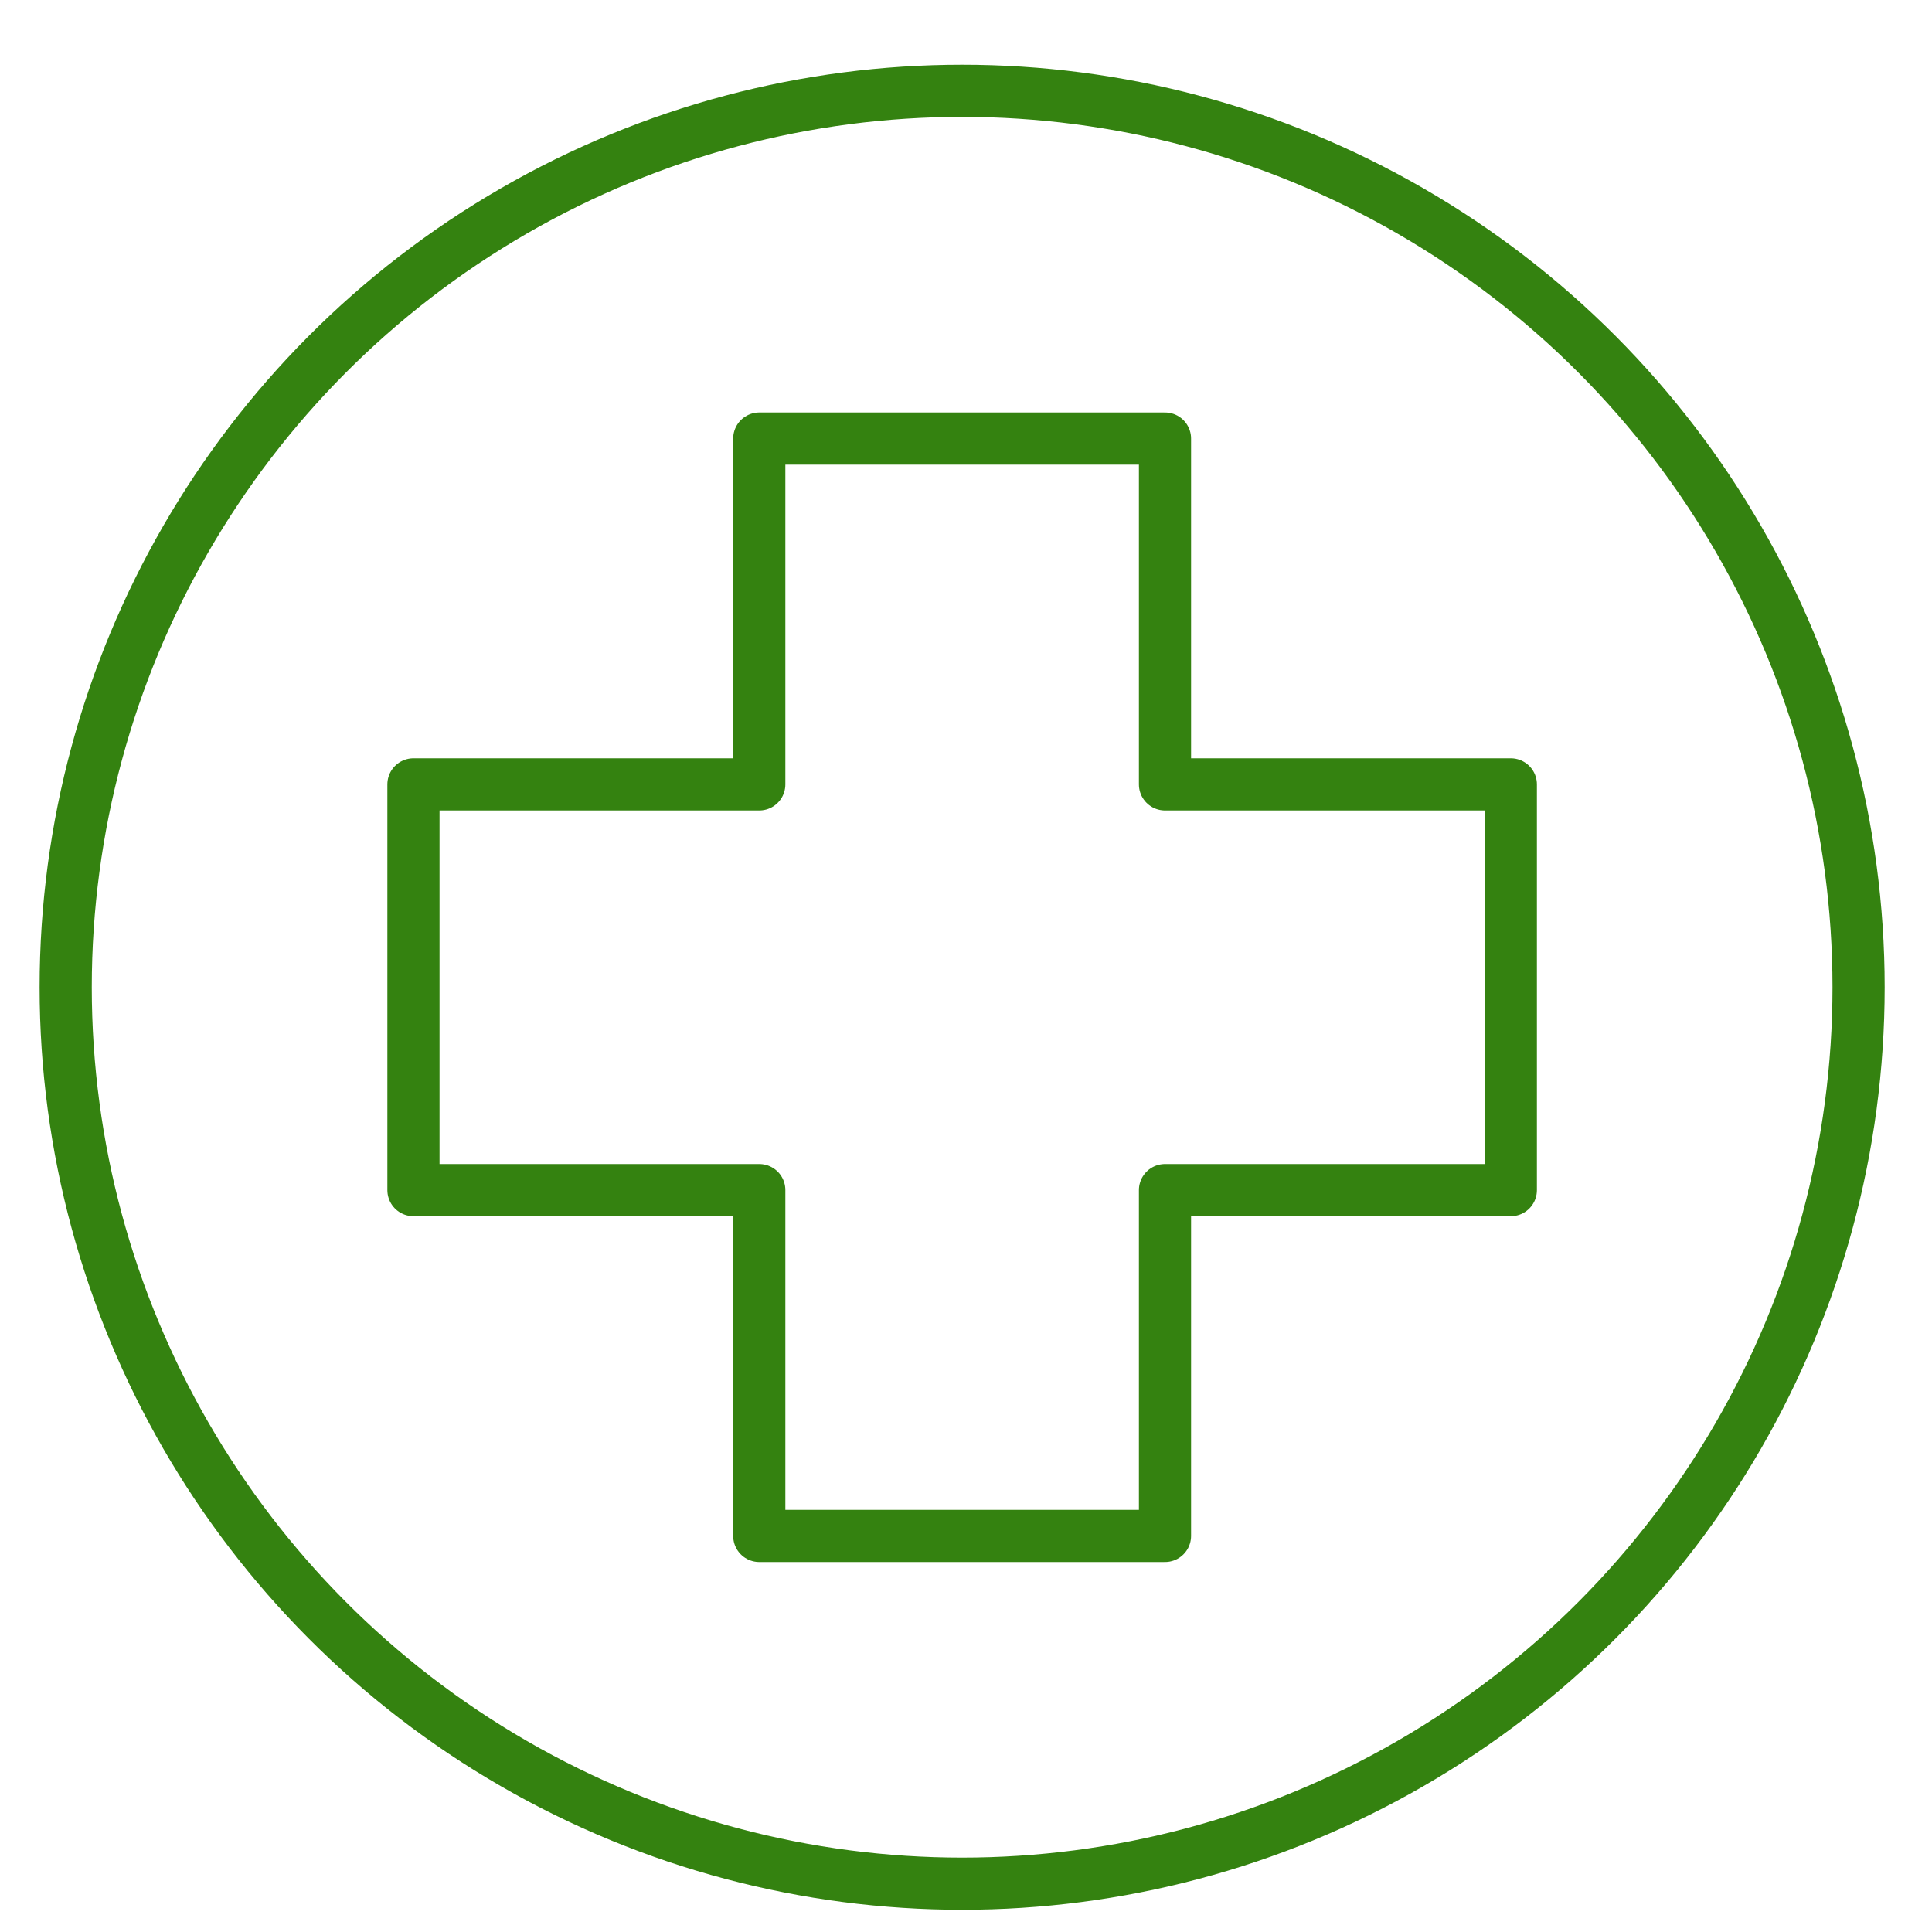 <?xml version="1.0" encoding="UTF-8"?>
<!-- Generator: Adobe Illustrator 27.5.0, SVG Export Plug-In . SVG Version: 6.00 Build 0)  -->
<svg xmlns="http://www.w3.org/2000/svg" xmlns:xlink="http://www.w3.org/1999/xlink" version="1.1" id="Layer_1" x="0px" y="0px" viewBox="0 0 100 100" style="enable-background:new 0 0 100 100;" xml:space="preserve">
<style type="text/css">
	.st0{fill:none;stroke:#348210;stroke-width:2.7;stroke-linecap:round;stroke-linejoin:round;stroke-miterlimit:10;}
</style>
<polygon class="st0" points="78.2,40.6 60.3,40.6 60.3,22.7 39.3,22.7 39.3,40.6 21.4,40.6 21.4,61.6 39.3,61.6 39.3,79.5   60.3,79.5 60.3,61.6 78.2,61.6 "></polygon>
<circle class="st0" cx="49.8" cy="51.1" r="46.4"></circle>
</svg>
